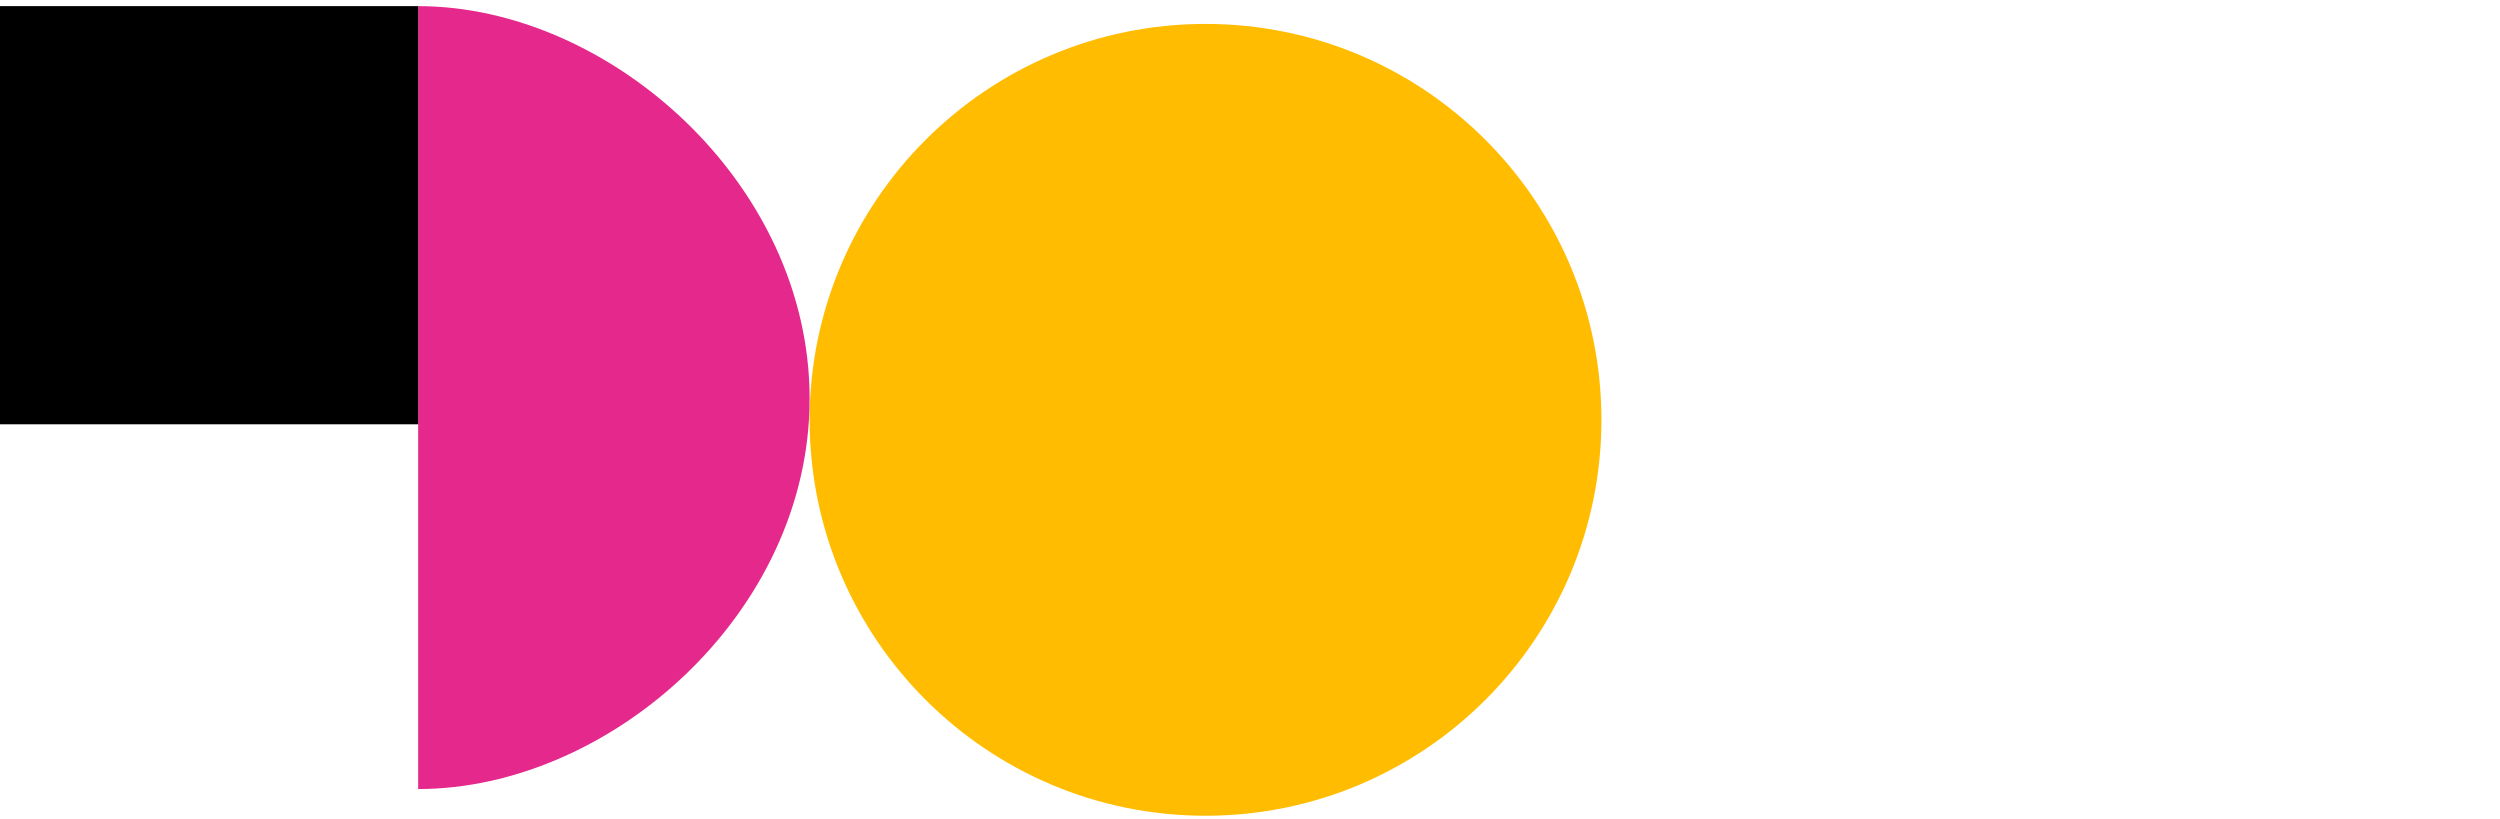 <svg width="281" height="92" viewBox="0 0 281 92" fill="none" xmlns="http://www.w3.org/2000/svg">
<path d="M135.5 91.689C160.077 91.689 180 71.766 180 47.19C180 22.613 160.077 2.689 135.5 2.689C110.923 2.689 91 22.613 91 47.19C91 71.766 110.923 91.689 135.5 91.689Z" fill="#FFBC00"/>
<path d="M47 0.689V88.689C68.463 88.689 91 68.991 91 44.797C91 20.602 68.463 0.689 47 0.689Z" fill="#E5288B"/>
<path d="M47 0.689H0V47.69H47V0.689Z" fill="black"/>
</svg>
